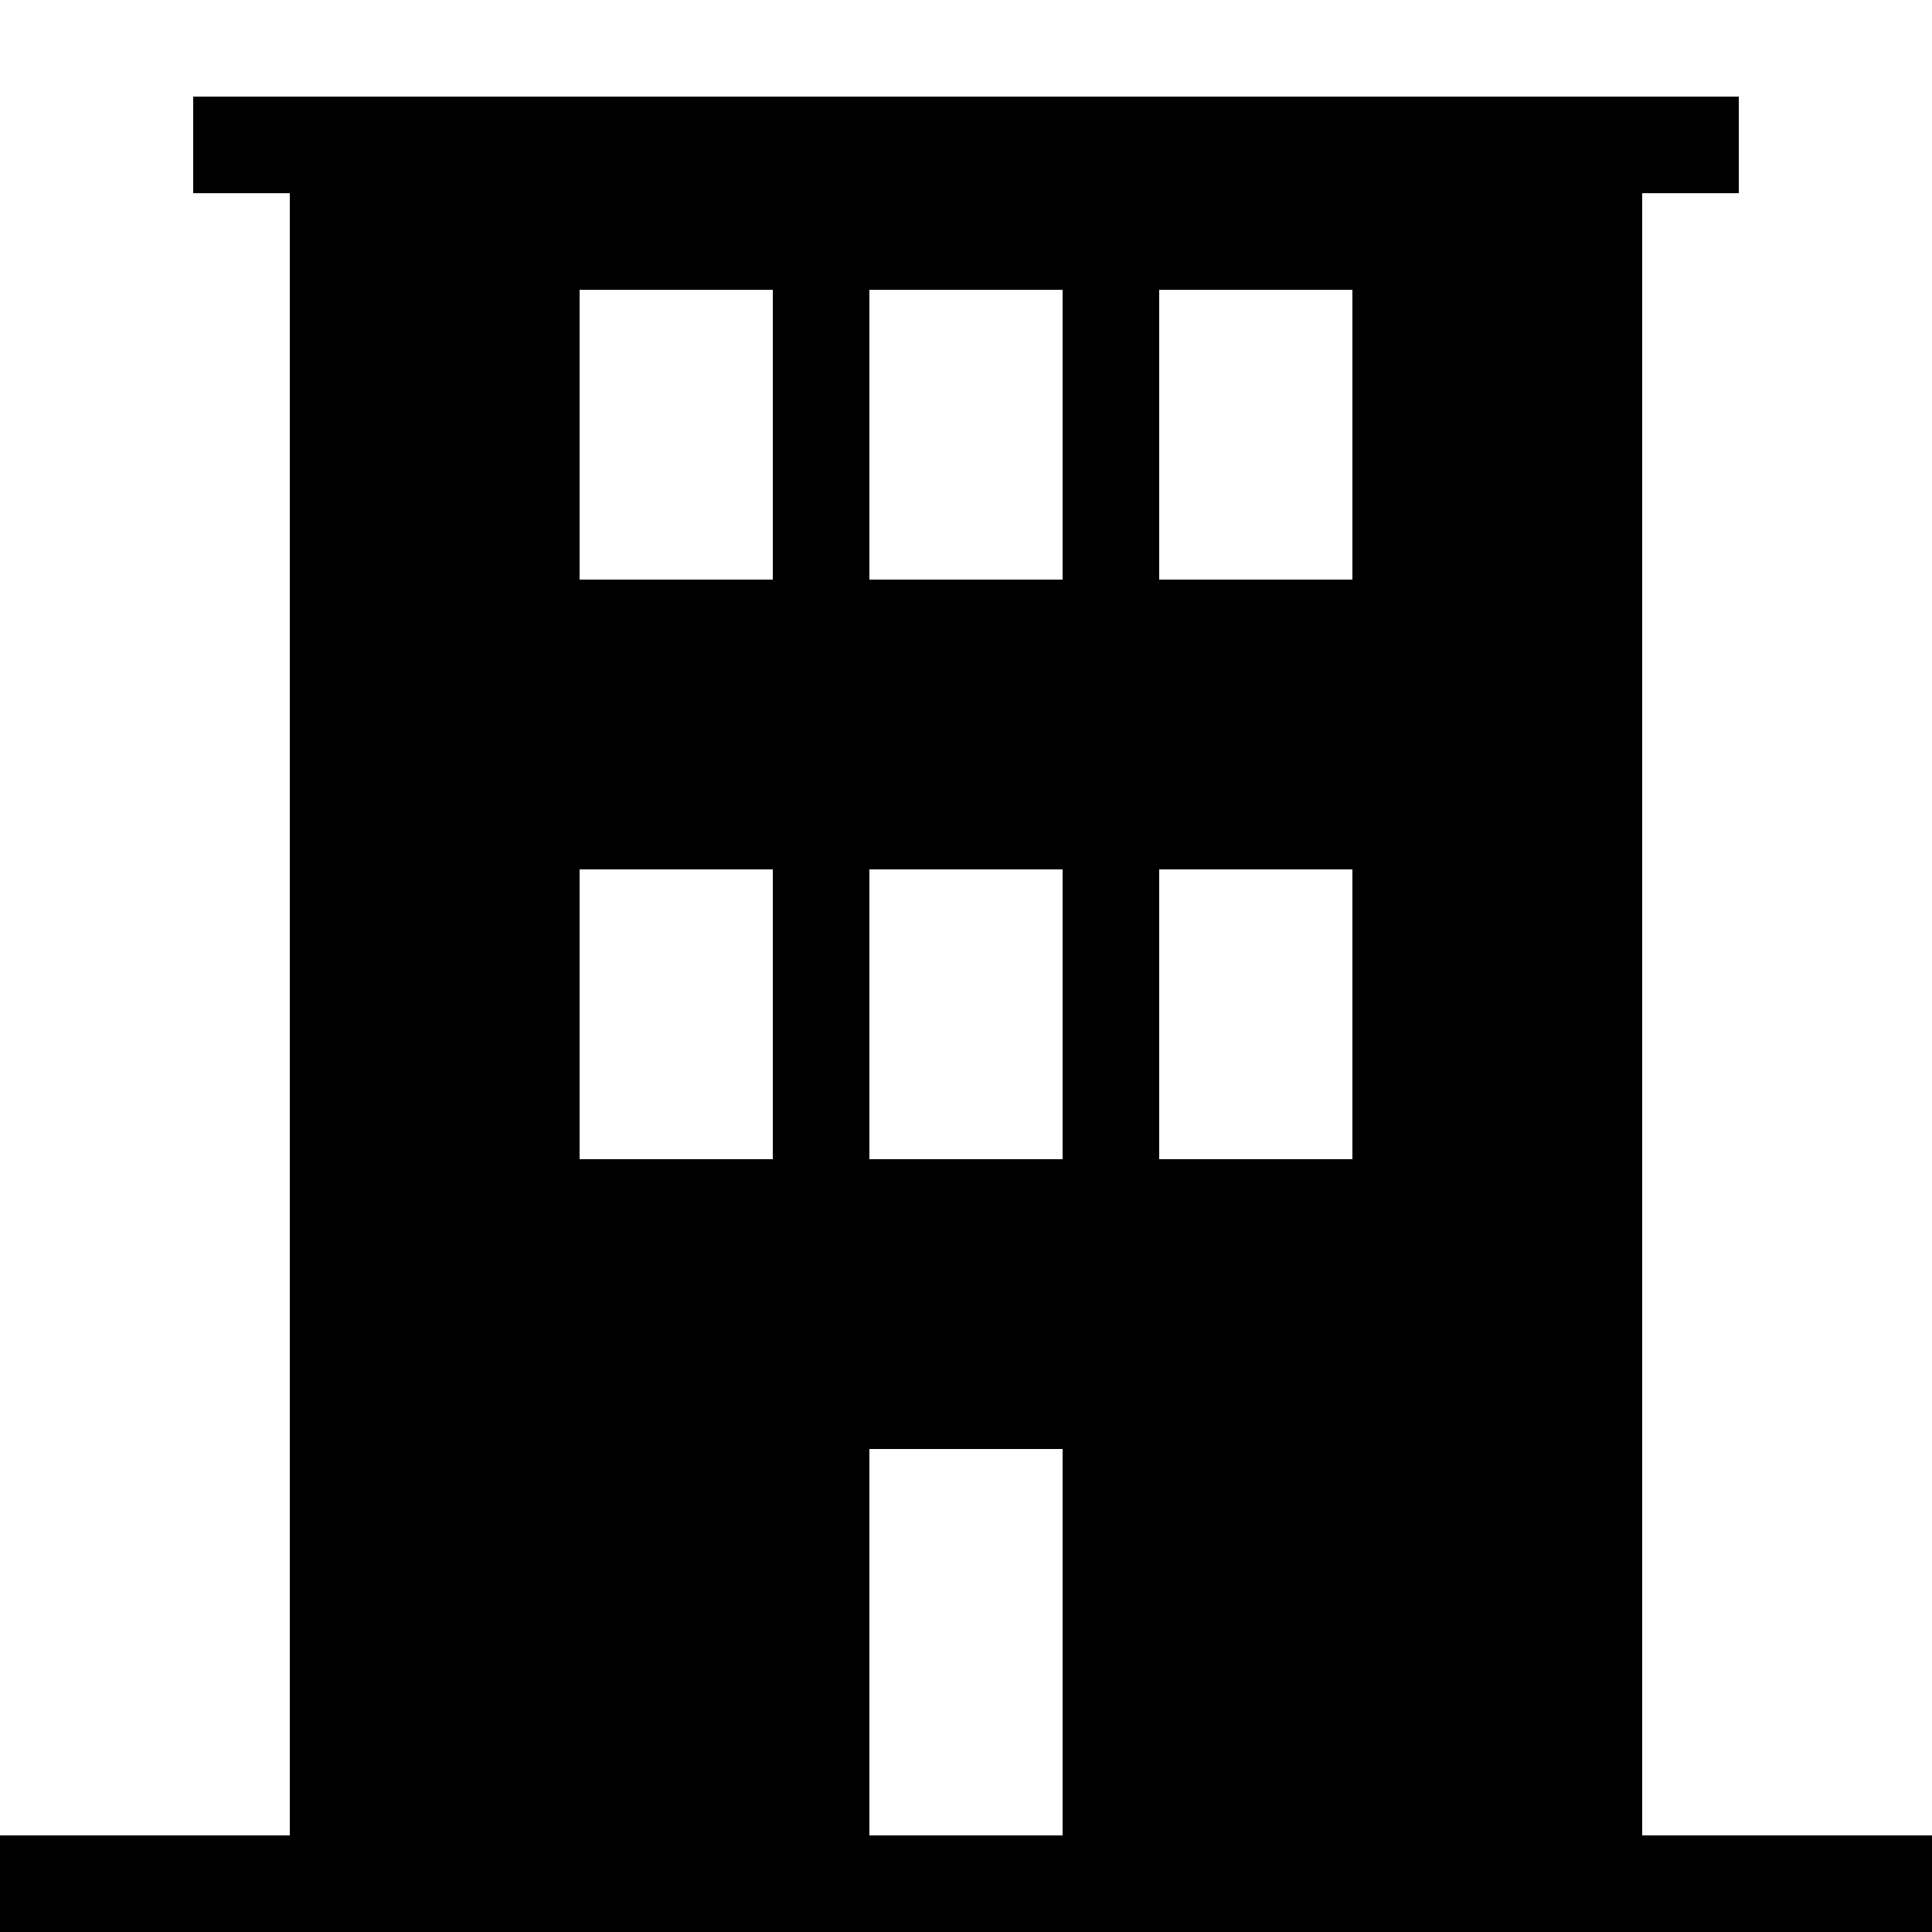 <?xml version="1.0" encoding="UTF-8" standalone="no"?><!DOCTYPE svg PUBLIC "-//W3C//DTD SVG 1.1//EN" "http://www.w3.org/Graphics/SVG/1.1/DTD/svg11.dtd"><svg width="20" height="20" viewBox="0 0 20 20" version="1.1" xmlns="http://www.w3.org/2000/svg" xmlns:xlink="http://www.w3.org/1999/xlink" xml:space="preserve" xmlns:serif="http://www.serif.com/" style="fill-rule:evenodd;clip-rule:evenodd;stroke-linejoin:round;stroke-miterlimit:2;"><path d="M17,19l3,0l0,1l-20,0l0,-1l3,0l0,-17l-1,0l0,-1l16,0l0,1l-1,0l0,17Zm-9,-16l-2,0l0,3l2,0l0,-3Zm3,0l-2,0l0,3l2,0l0,-3Zm3,0l-2,0l0,3l2,0l0,-3Zm-6,6l-2,0l0,3l2,0l0,-3Zm3,0l-2,0l0,3l2,0l0,-3Zm3,0l-2,0l0,3l2,0l0,-3Zm-3,6l-2,0l0,4l2,0l0,-4Z"/></svg>